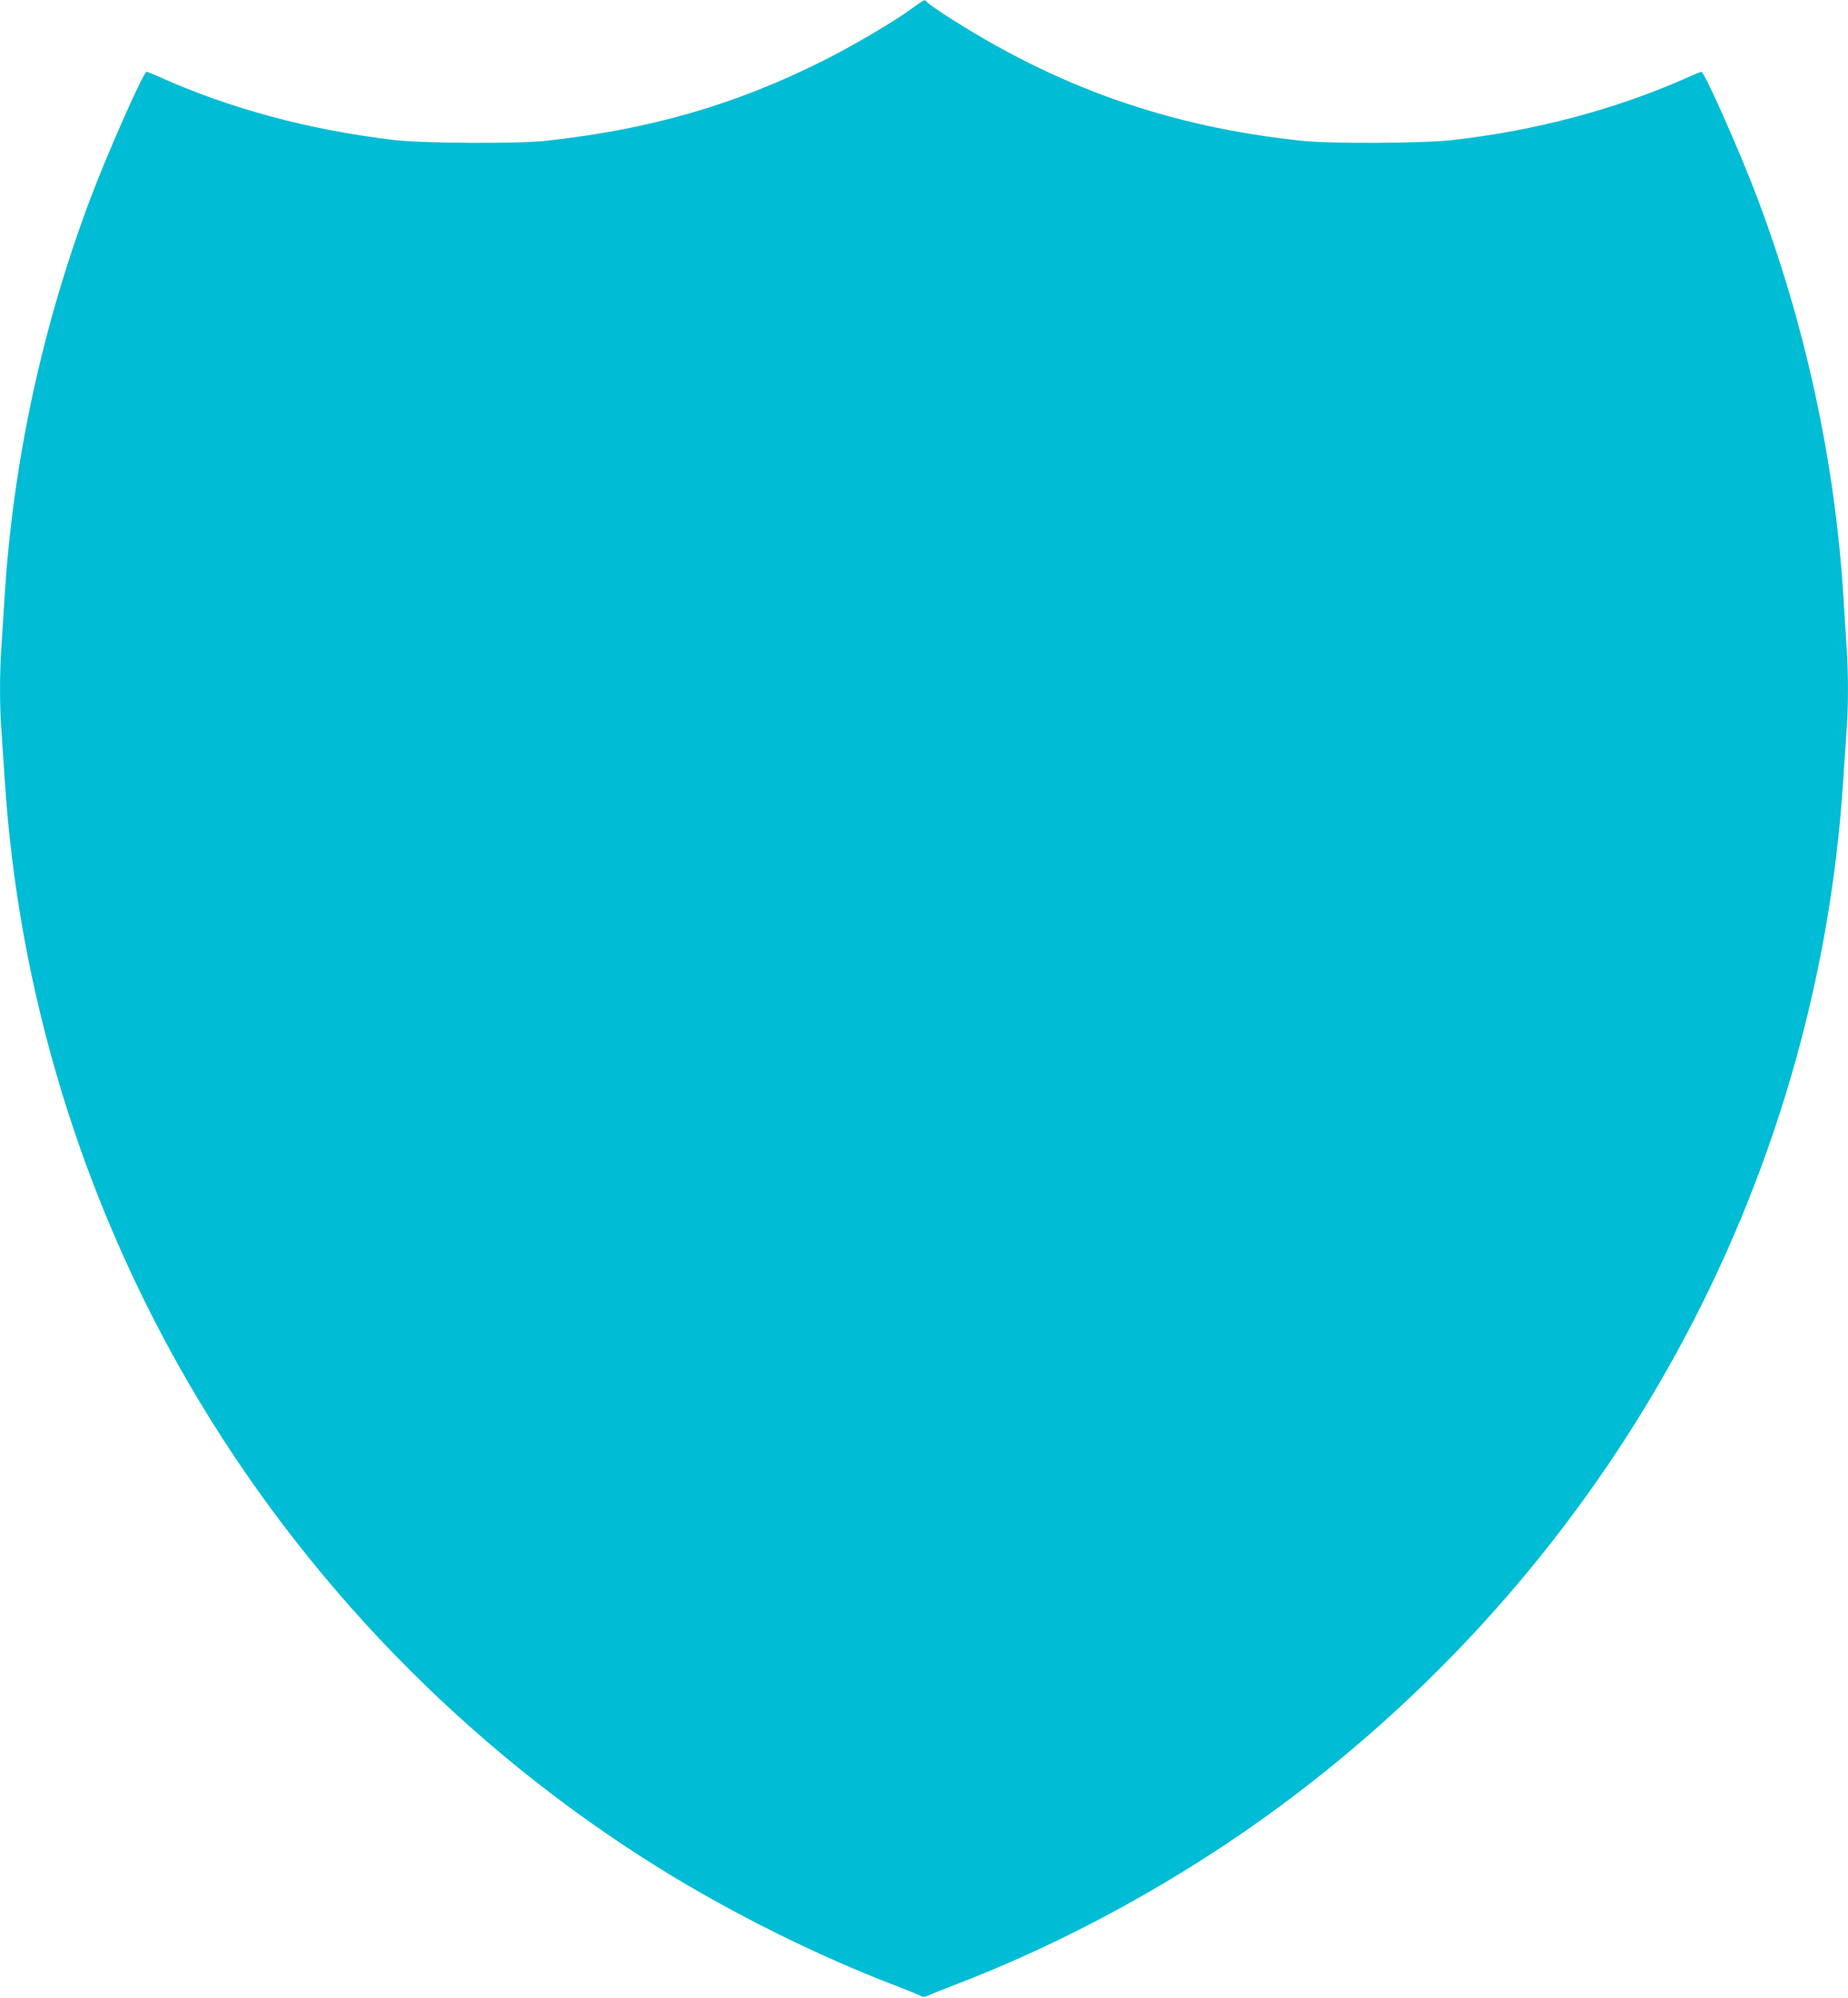 <?xml version="1.0" standalone="no"?>
<!DOCTYPE svg PUBLIC "-//W3C//DTD SVG 20010904//EN"
 "http://www.w3.org/TR/2001/REC-SVG-20010904/DTD/svg10.dtd">
<svg version="1.0" xmlns="http://www.w3.org/2000/svg"
 width="1184pt" height="1280pt" viewBox="0 0 1184 1280"
 preserveAspectRatio="xMidYMid meet">
<g transform="translate(0,1280) scale(0.1,-0.1)"
fill="#00bcd4" stroke="none">
<path d="M5840 12744 c-119 -87 -380 -240 -570 -335 -561 -281 -1105 -438
-1770 -511 -181 -20 -788 -17 -975 5 -544 64 -1055 202 -1508 406 -38 17 -73
31 -78 31 -19 0 -246 -510 -359 -810 -308 -816 -496 -1687 -550 -2545 -6 -99
-15 -241 -20 -315 -13 -173 -13 -406 0 -562 5 -68 14 -202 20 -298 86 -1360
492 -2692 1183 -3880 732 -1257 1779 -2335 3012 -3100 468 -291 1017 -563
1520 -755 83 -32 155 -62 161 -66 6 -5 23 -3 40 5 16 8 88 37 159 64 730 278
1463 681 2101 1153 2121 1570 3440 3978 3604 6579 6 96 15 230 20 298 13 156
13 389 0 562 -5 74 -14 216 -20 315 -54 857 -242 1729 -552 2550 -110 292
-338 805 -357 805 -5 0 -53 -20 -107 -44 -445 -197 -962 -334 -1484 -393 -195
-22 -778 -25 -970 -5 -852 90 -1572 344 -2286 807 -61 40 -114 78 -118 84 -10
16 -14 15 -96 -45z"/>
</g>
</svg>
